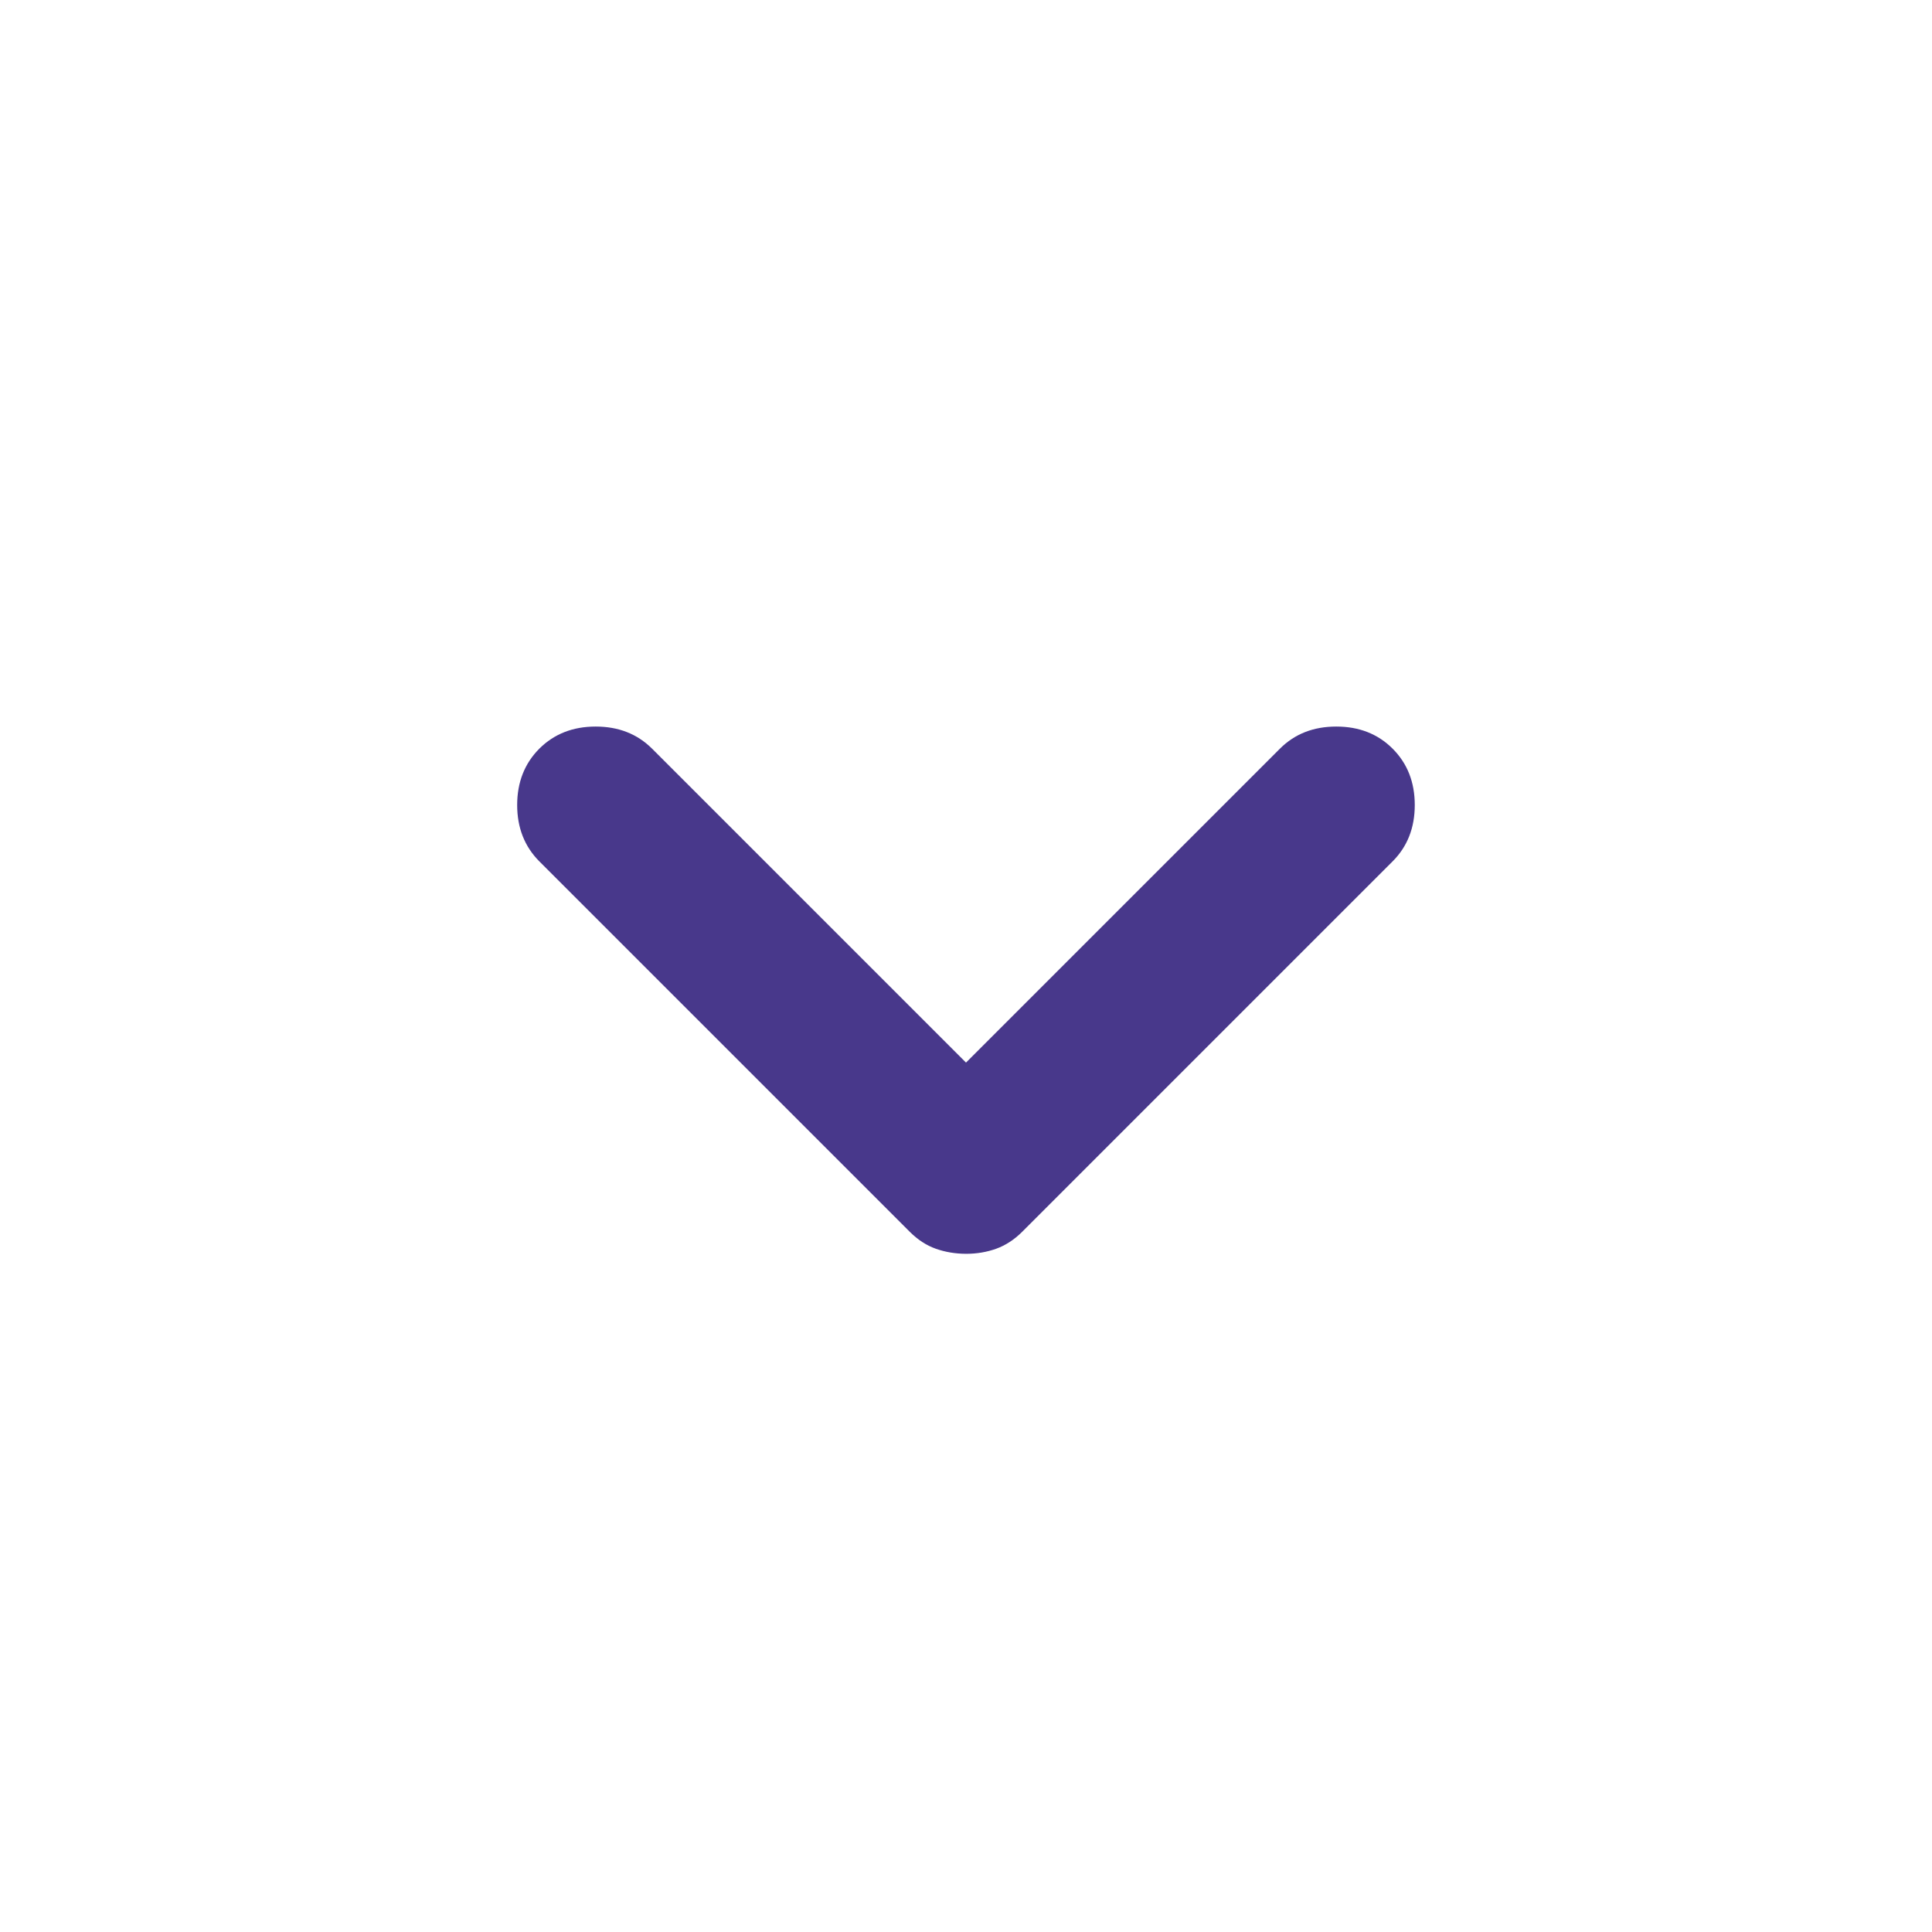 <svg width="32" height="32" viewBox="0 0 32 32" fill="none" xmlns="http://www.w3.org/2000/svg">
<g id="material-symbols:chevron-left-rounded">
<path id="Vector" d="M16 17.6L10.8 12.4C10.555 12.156 10.244 12.034 9.866 12.034C9.489 12.034 9.178 12.156 8.933 12.4C8.689 12.645 8.566 12.956 8.566 13.334C8.566 13.711 8.689 14.022 8.933 14.267L15.066 20.4C15.2 20.534 15.344 20.628 15.5 20.683C15.655 20.738 15.822 20.766 16 20.767C16.177 20.767 16.344 20.739 16.5 20.683C16.655 20.627 16.8 20.533 16.933 20.4L23.066 14.267C23.311 14.022 23.433 13.711 23.433 13.334C23.433 12.956 23.311 12.645 23.066 12.4C22.822 12.156 22.511 12.034 22.133 12.034C21.755 12.034 21.444 12.156 21.2 12.4L16 17.6Z" fill="#48388B"/>
</g>
</svg>
